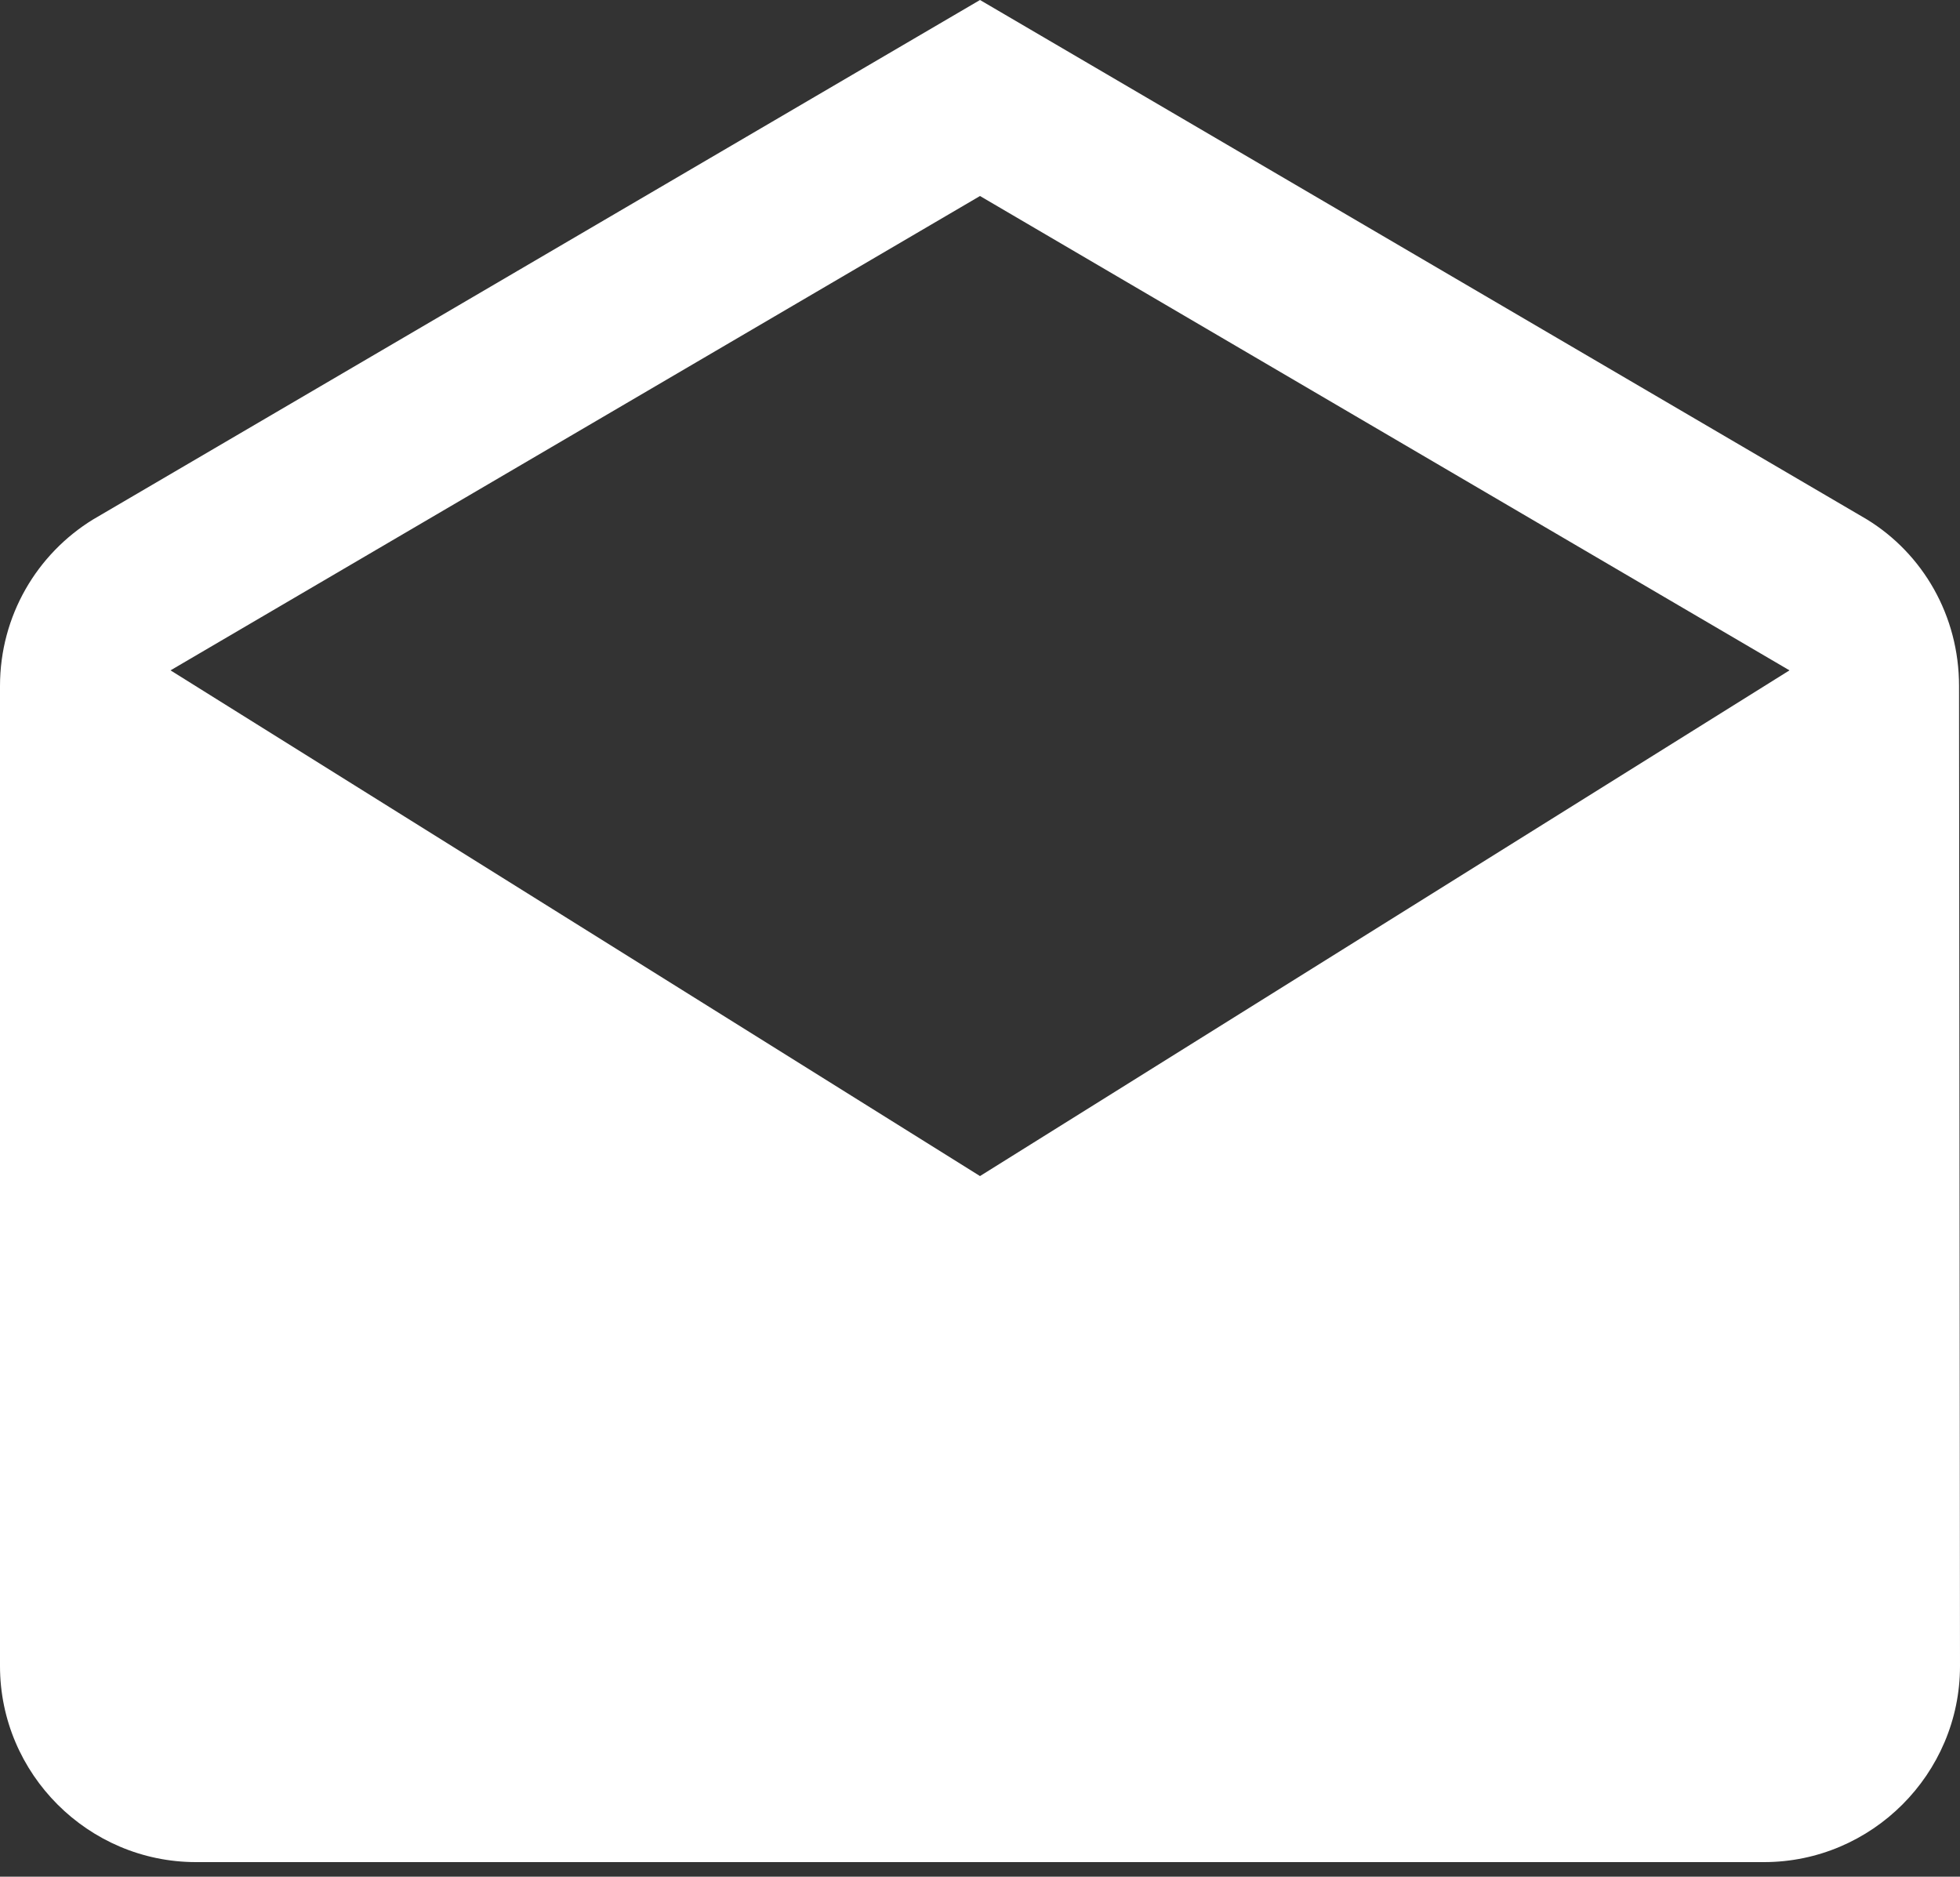 <?xml version="1.0" encoding="UTF-8"?> <svg xmlns="http://www.w3.org/2000/svg" width="47" height="45" viewBox="0 0 47 45" fill="none"><rect x="0" y="0" width="47" height="45" fill="#333333" stroke="none"/> <path d="M46.977 16.45C46.977 14.758 46.107 13.277 44.768 12.455L23.5 0L2.233 12.455C0.893 13.277 0 14.758 0 16.45V39.95C0 42.535 2.115 44.65 4.7 44.65H42.3C44.885 44.65 47 42.535 47 39.95L46.977 16.45ZM23.5 28.2L4.089 16.074L23.5 4.7L42.911 16.074L23.5 28.2Z" fill="white"></path> </svg> 
